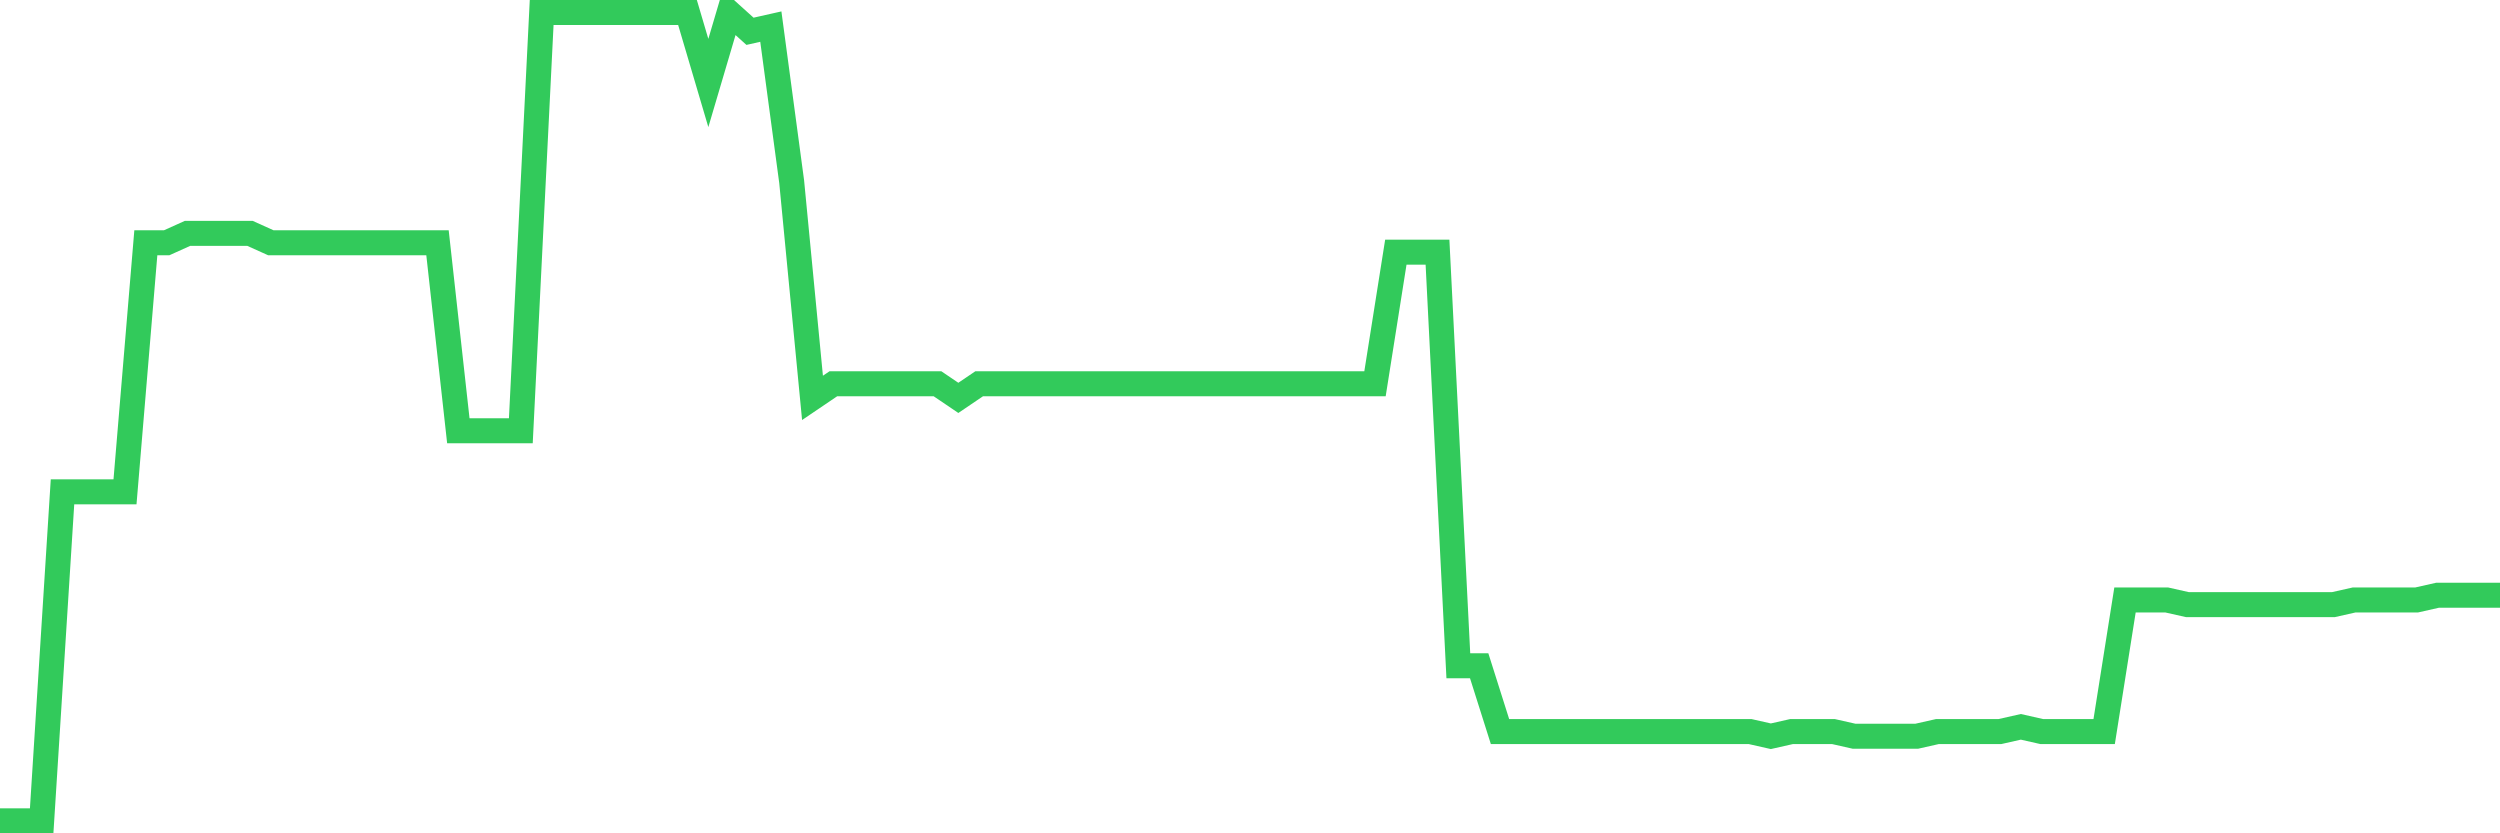 <svg
  xmlns="http://www.w3.org/2000/svg"
  xmlns:xlink="http://www.w3.org/1999/xlink"
  width="120"
  height="40"
  viewBox="0 0 120 40"
  preserveAspectRatio="none"
>
  <polyline
    points="0,39.4 1,39.4 2,39.4 3,23.609 4,23.609 5,23.609 6,23.609 7,11.653 8,11.653 9,11.202 10,11.202 11,11.202 12,11.202 13,11.653 14,11.653 15,11.653 16,11.653 17,11.653 18,11.653 19,11.653 20,11.653 21,11.653 22,20.677 23,20.677 24,20.677 25,20.677 26,0.6 27,0.6 28,0.6 29,0.6 30,0.6 31,0.6 32,0.6 33,0.6 34,3.984 35,0.6 36,1.502 37,1.277 38,8.721 39,19.098 40,18.421 41,18.421 42,18.421 43,18.421 44,18.421 45,18.421 46,19.098 47,18.421 48,18.421 49,18.421 50,18.421 51,18.421 52,18.421 53,18.421 54,18.421 55,18.421 56,18.421 57,18.421 58,18.421 59,18.421 60,18.421 61,18.421 62,18.421 63,18.421 64,18.421 65,18.421 66,18.421 67,12.105 68,12.105 69,12.105 70,31.956 71,31.956 72,35.114 73,35.114 74,35.114 75,35.114 76,35.114 77,35.114 78,35.114 79,35.114 80,35.114 81,35.114 82,35.114 83,35.114 84,35.114 85,35.34 86,35.114 87,35.114 88,35.114 89,35.34 90,35.34 91,35.34 92,35.34 93,35.114 94,35.114 95,35.114 96,35.114 97,34.888 98,35.114 99,35.114 100,35.114 101,35.114 102,28.798 103,28.798 104,28.798 105,29.023 106,29.023 107,29.023 108,29.023 109,29.023 110,29.023 111,29.023 112,29.023 113,28.798 114,28.798 115,28.798 116,28.798 117,28.572 118,28.572 119,28.572 120,28.572"
    fill="none"
    stroke="#32ca5b"
    stroke-width="1.2"
  >
  </polyline>
</svg>